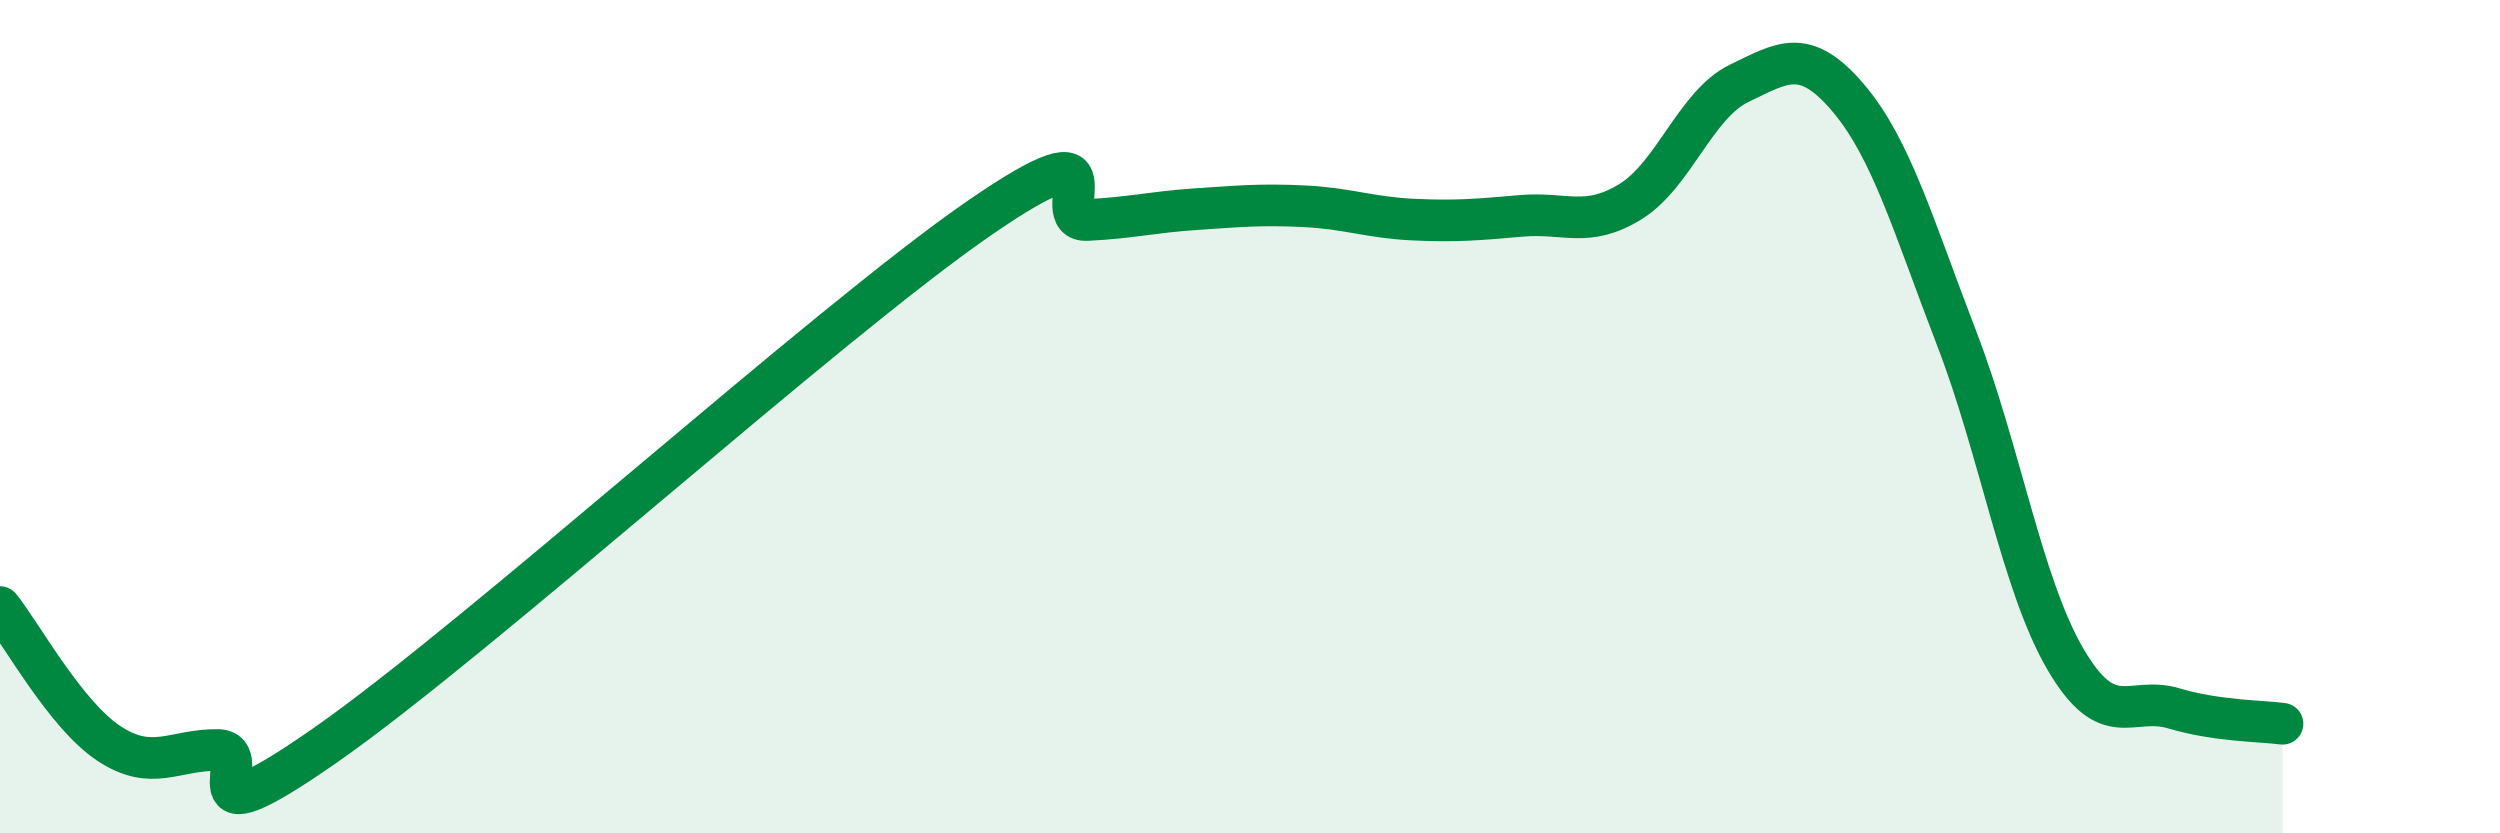 
    <svg width="60" height="20" viewBox="0 0 60 20" xmlns="http://www.w3.org/2000/svg">
      <path
        d="M 0,14.57 C 0.52,15.22 1.57,17.15 2.61,17.84 C 3.65,18.53 4.18,17.99 5.22,18 C 6.26,18.01 4.18,20.42 7.83,17.87 C 11.48,15.32 19.83,7.77 23.48,5.25 C 27.13,2.73 25.05,5.33 26.09,5.28 C 27.13,5.23 27.66,5.09 28.7,5.02 C 29.74,4.95 30.26,4.9 31.3,4.95 C 32.34,5 32.87,5.22 33.91,5.27 C 34.95,5.32 35.48,5.27 36.52,5.18 C 37.56,5.09 38.09,5.48 39.13,4.84 C 40.17,4.2 40.7,2.5 41.74,2 C 42.78,1.5 43.31,1.12 44.35,2.34 C 45.39,3.56 45.92,5.42 46.96,8.12 C 48,10.82 48.53,14.04 49.57,15.82 C 50.61,17.6 51.13,16.69 52.17,17 C 53.21,17.31 54.26,17.3 54.78,17.37L54.78 20L0 20Z"
        fill="#008740"
        opacity="0.1"
        stroke-linecap="round"
        stroke-linejoin="round"
      />
      <path
        d="M 0,14.57 C 0.52,15.22 1.57,17.15 2.61,17.84 C 3.65,18.53 4.18,17.99 5.22,18 C 6.26,18.01 4.18,20.42 7.83,17.87 C 11.48,15.32 19.83,7.77 23.48,5.25 C 27.13,2.73 25.05,5.33 26.09,5.28 C 27.13,5.23 27.66,5.09 28.7,5.02 C 29.74,4.95 30.26,4.9 31.3,4.95 C 32.34,5 32.87,5.22 33.91,5.27 C 34.95,5.32 35.48,5.27 36.52,5.18 C 37.56,5.09 38.09,5.48 39.13,4.84 C 40.17,4.2 40.7,2.5 41.74,2 C 42.78,1.5 43.31,1.12 44.35,2.34 C 45.39,3.56 45.92,5.42 46.96,8.12 C 48,10.82 48.53,14.04 49.57,15.82 C 50.61,17.6 51.13,16.69 52.17,17 C 53.21,17.31 54.26,17.3 54.78,17.37"
        stroke="#008740"
        stroke-width="1"
        fill="none"
        stroke-linecap="round"
        stroke-linejoin="round"
      />
    </svg>
  